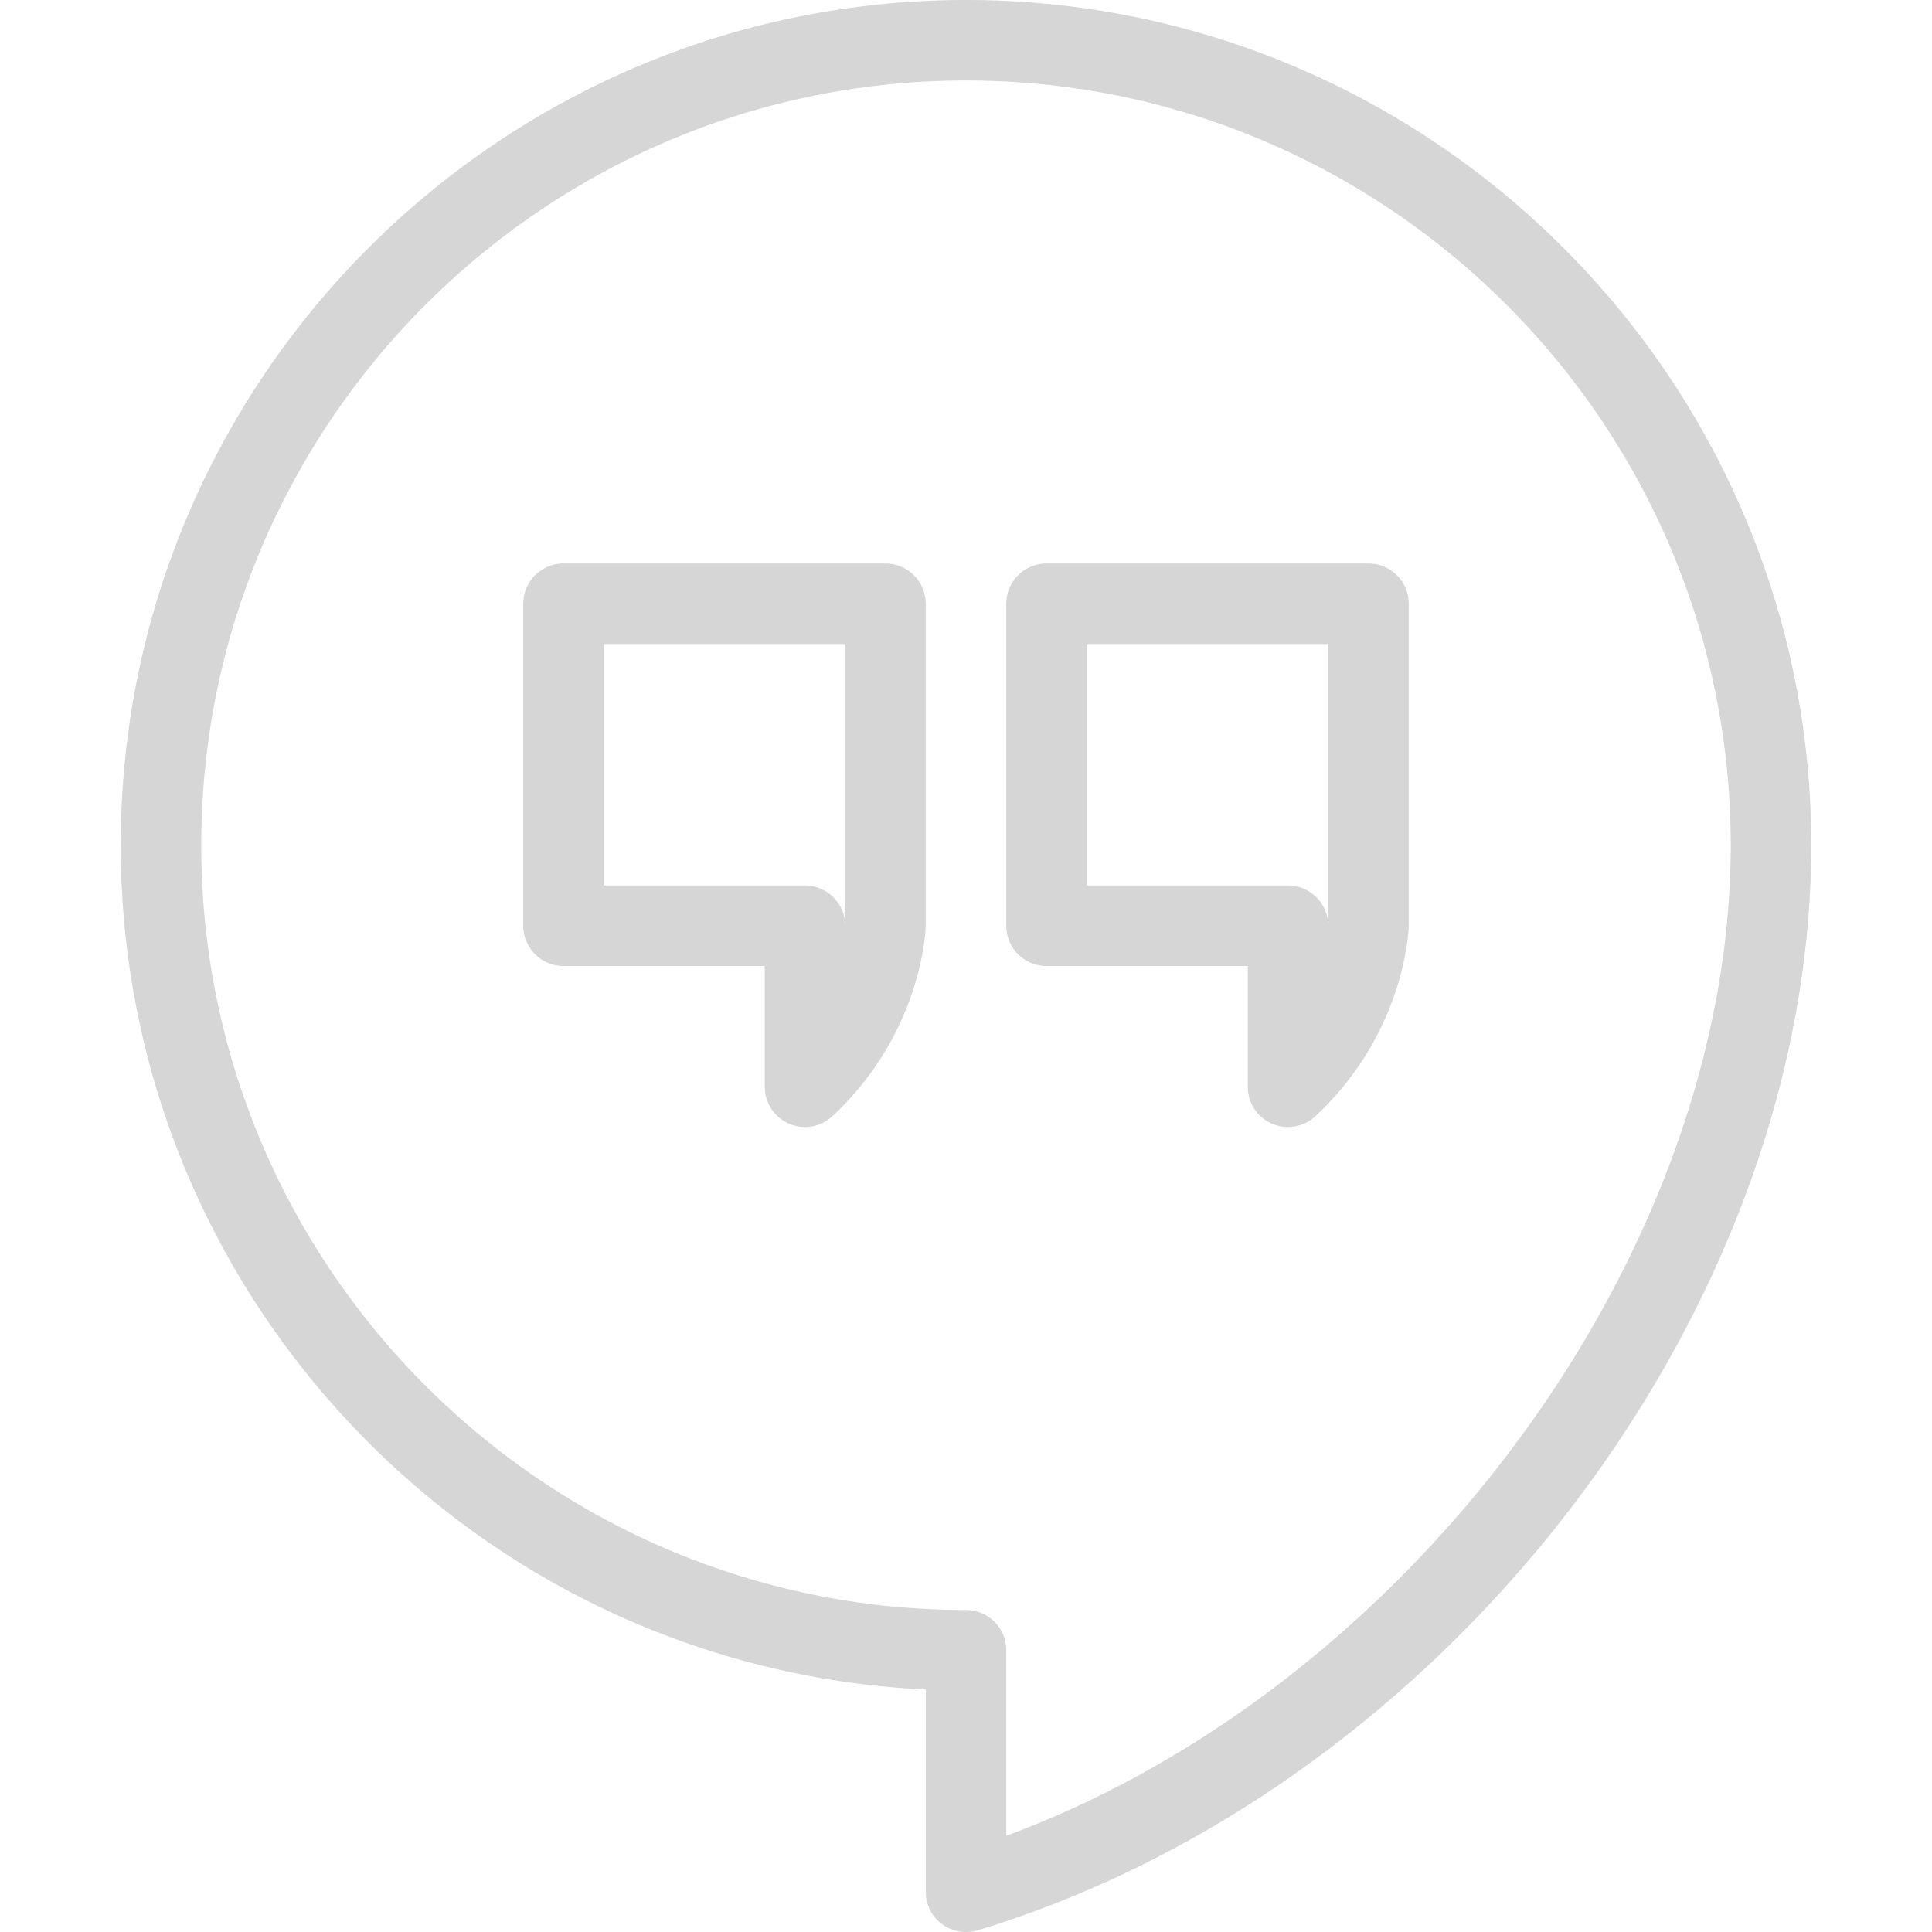 <svg xmlns="http://www.w3.org/2000/svg" viewBox="0 0 24 24"><path d="M12 24a.498.498 0 0 1-.5-.5v-2.512c-5.559-.262-10-4.866-10-10.488C1.5 4.71 6.21 0 12 0s10.5 4.71 10.5 10.5c0 5.797-4.549 11.717-10.354 13.479A.52.52 0 0 1 12 24zm0-23c-5.238 0-9.5 4.262-9.5 9.5S6.762 20 12 20a.5.5 0 0 1 .5.5v2.305c5.019-1.854 9-7.229 9-12.305C21.5 5.262 17.238 1 12 1z" fill="#d6d6d6" class="color000000 svgShape"></path><path d="M10 14a.5.5 0 0 1-.5-.5V12H7a.5.5 0 0 1-.5-.5v-4A.5.5 0 0 1 7 7h4a.5.5 0 0 1 .5.5v4c-.002.067-.05 1.328-1.158 2.365A.504.504 0 0 1 10 14zm-2.5-3H10c.272 0 .494.219.5.49V8h-3v3zM16 14a.5.5 0 0 1-.5-.5V12H13a.5.5 0 0 1-.5-.5v-4A.5.5 0 0 1 13 7h4a.5.5 0 0 1 .5.5v4c-.002.067-.05 1.328-1.158 2.365A.504.504 0 0 1 16 14zm-2.5-3H16c.272 0 .494.219.5.49V8h-3v3z" fill="#d6d6d6" class="color000000 svgShape"></path></svg>